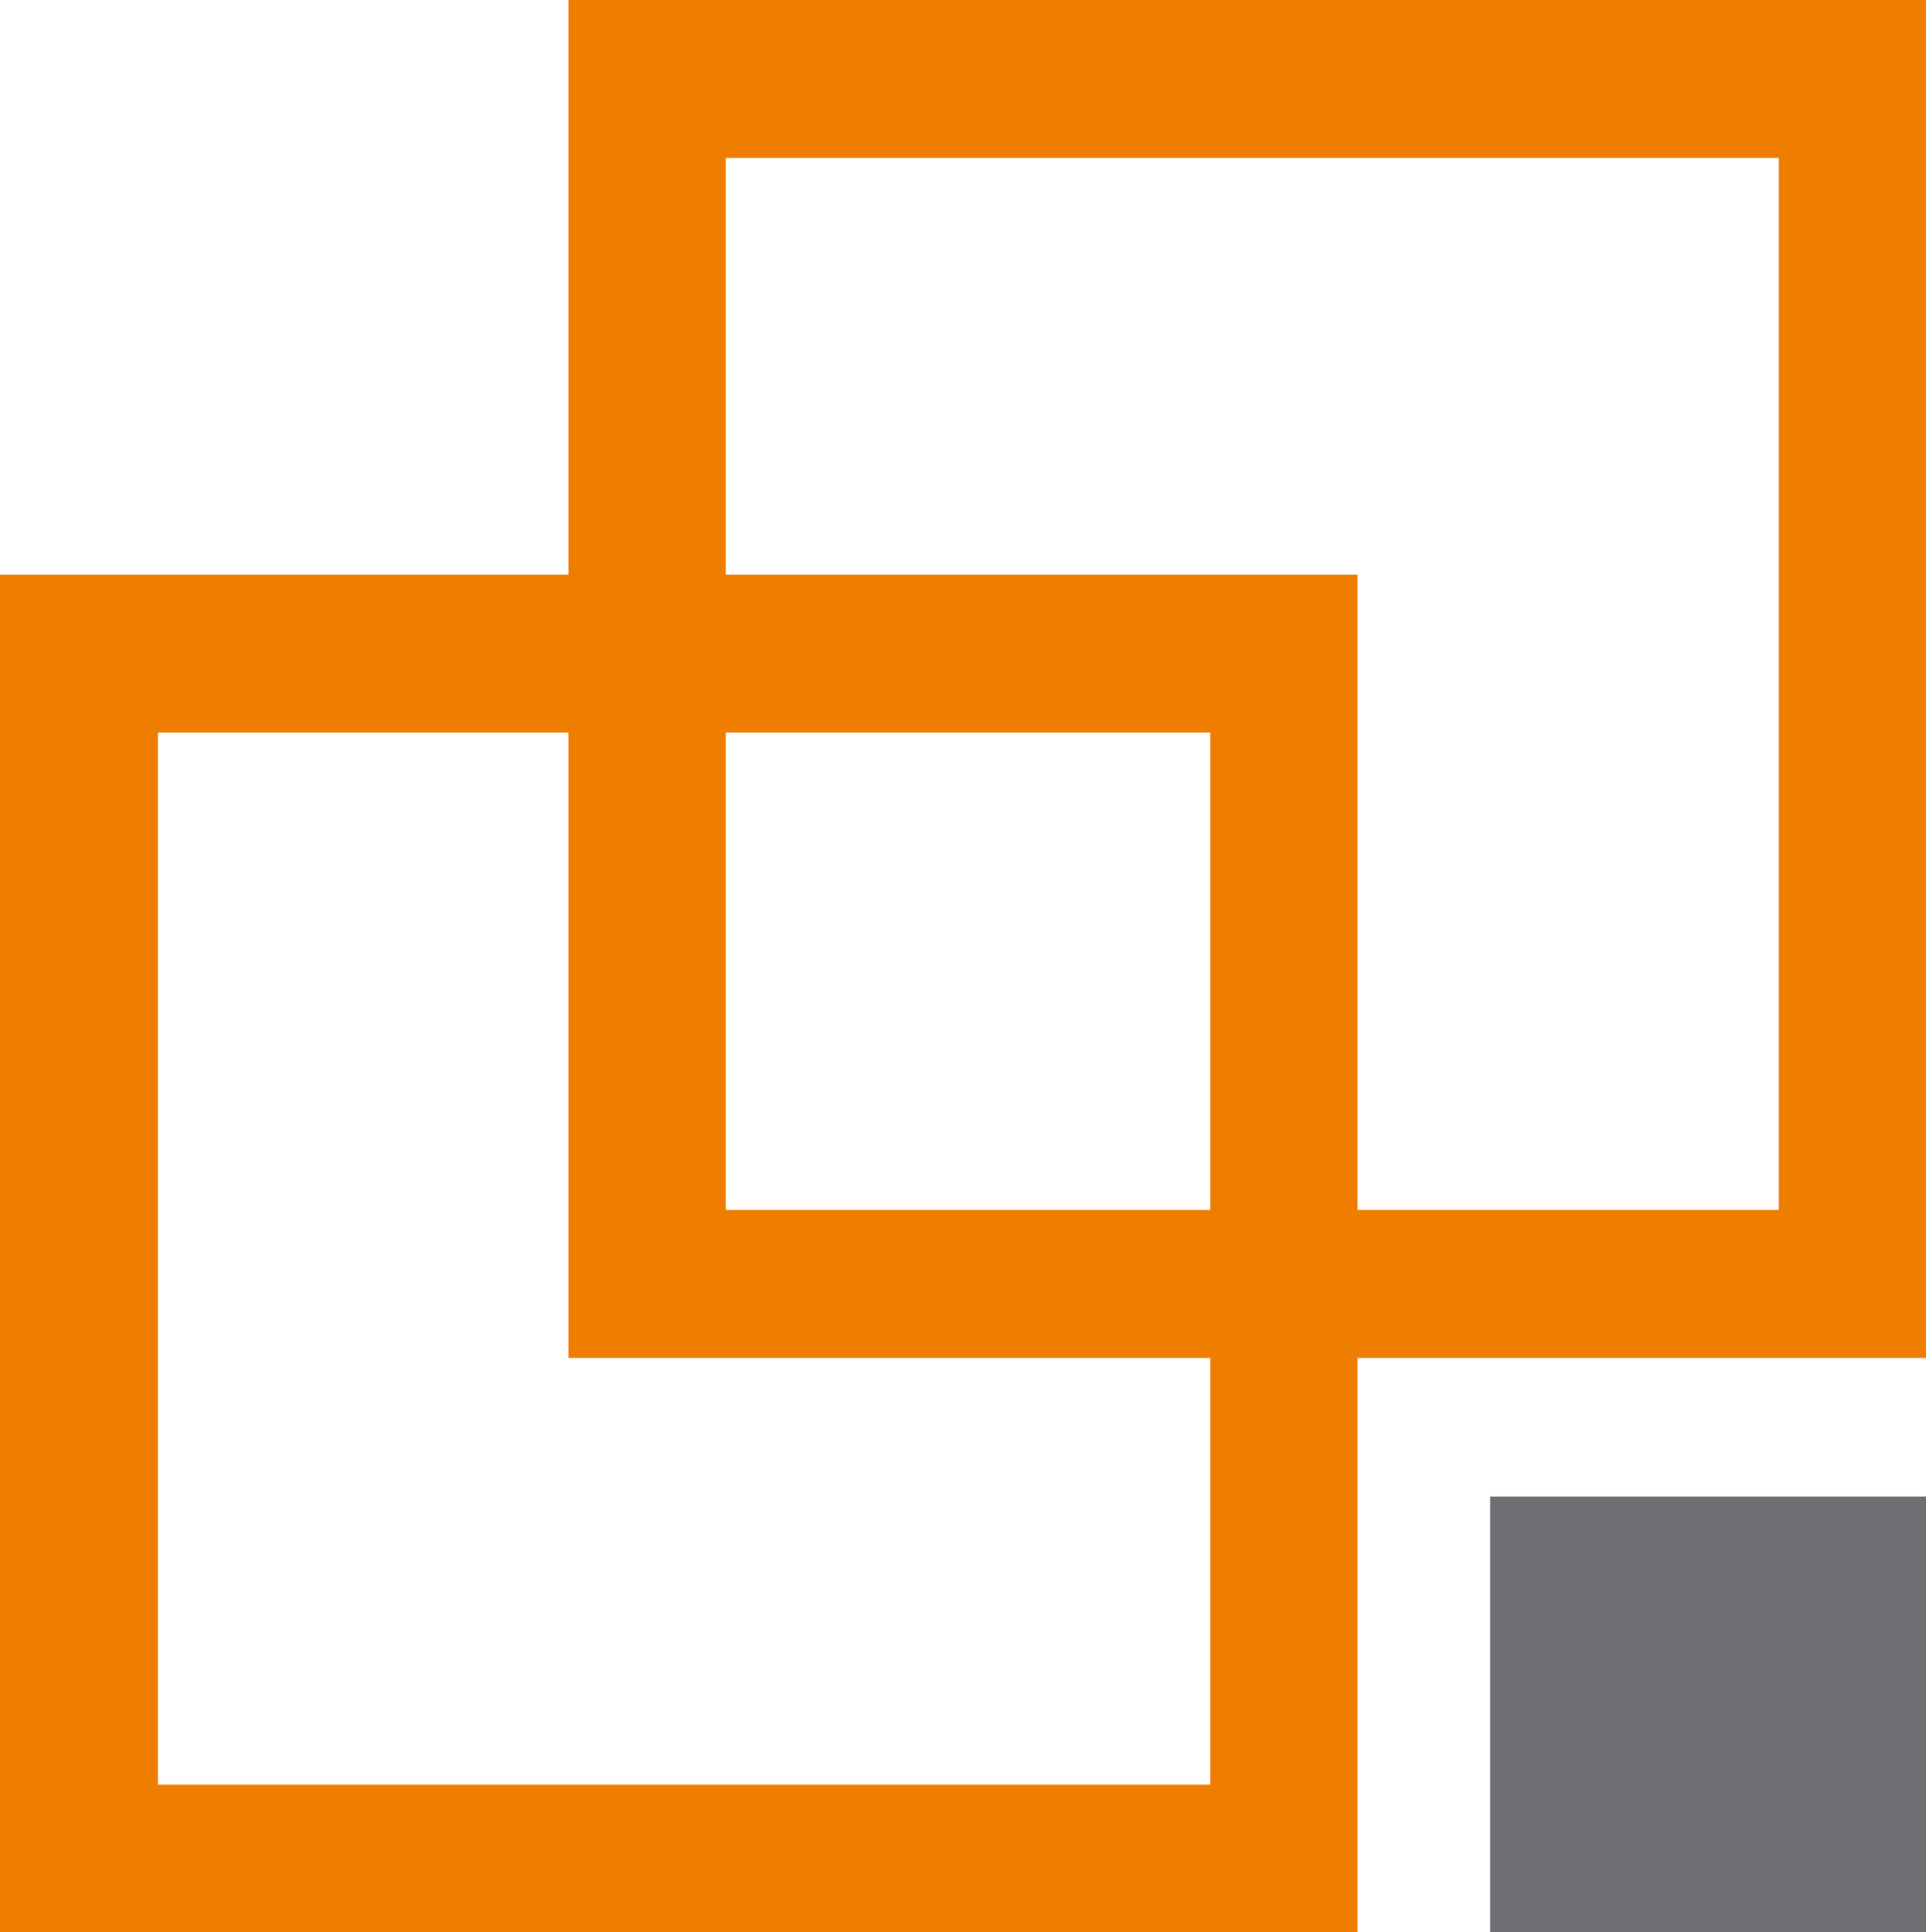 <svg id="Ebene_1" data-name="Ebene 1" xmlns="http://www.w3.org/2000/svg" viewBox="0 0 70.61 70.84"><defs><style>.cls-1{fill:#ef7d00;}.cls-2{fill:#706f74;}</style></defs><title>Logo_mit_Wuerfel</title><path class="cls-1" d="M241.39,262.28v49.77h49.77V262.28Zm44.37,44.36H247.18V268.07h38.58Z" transform="translate(-241.39 -241.21)"/><path class="cls-1" d="M262.23,241.21V291H312V241.21Zm44.37,44.36H268V247H306.6Z" transform="translate(-241.39 -241.21)"/><rect class="cls-2" x="54.63" y="54.87" width="15.98" height="15.97"/></svg>